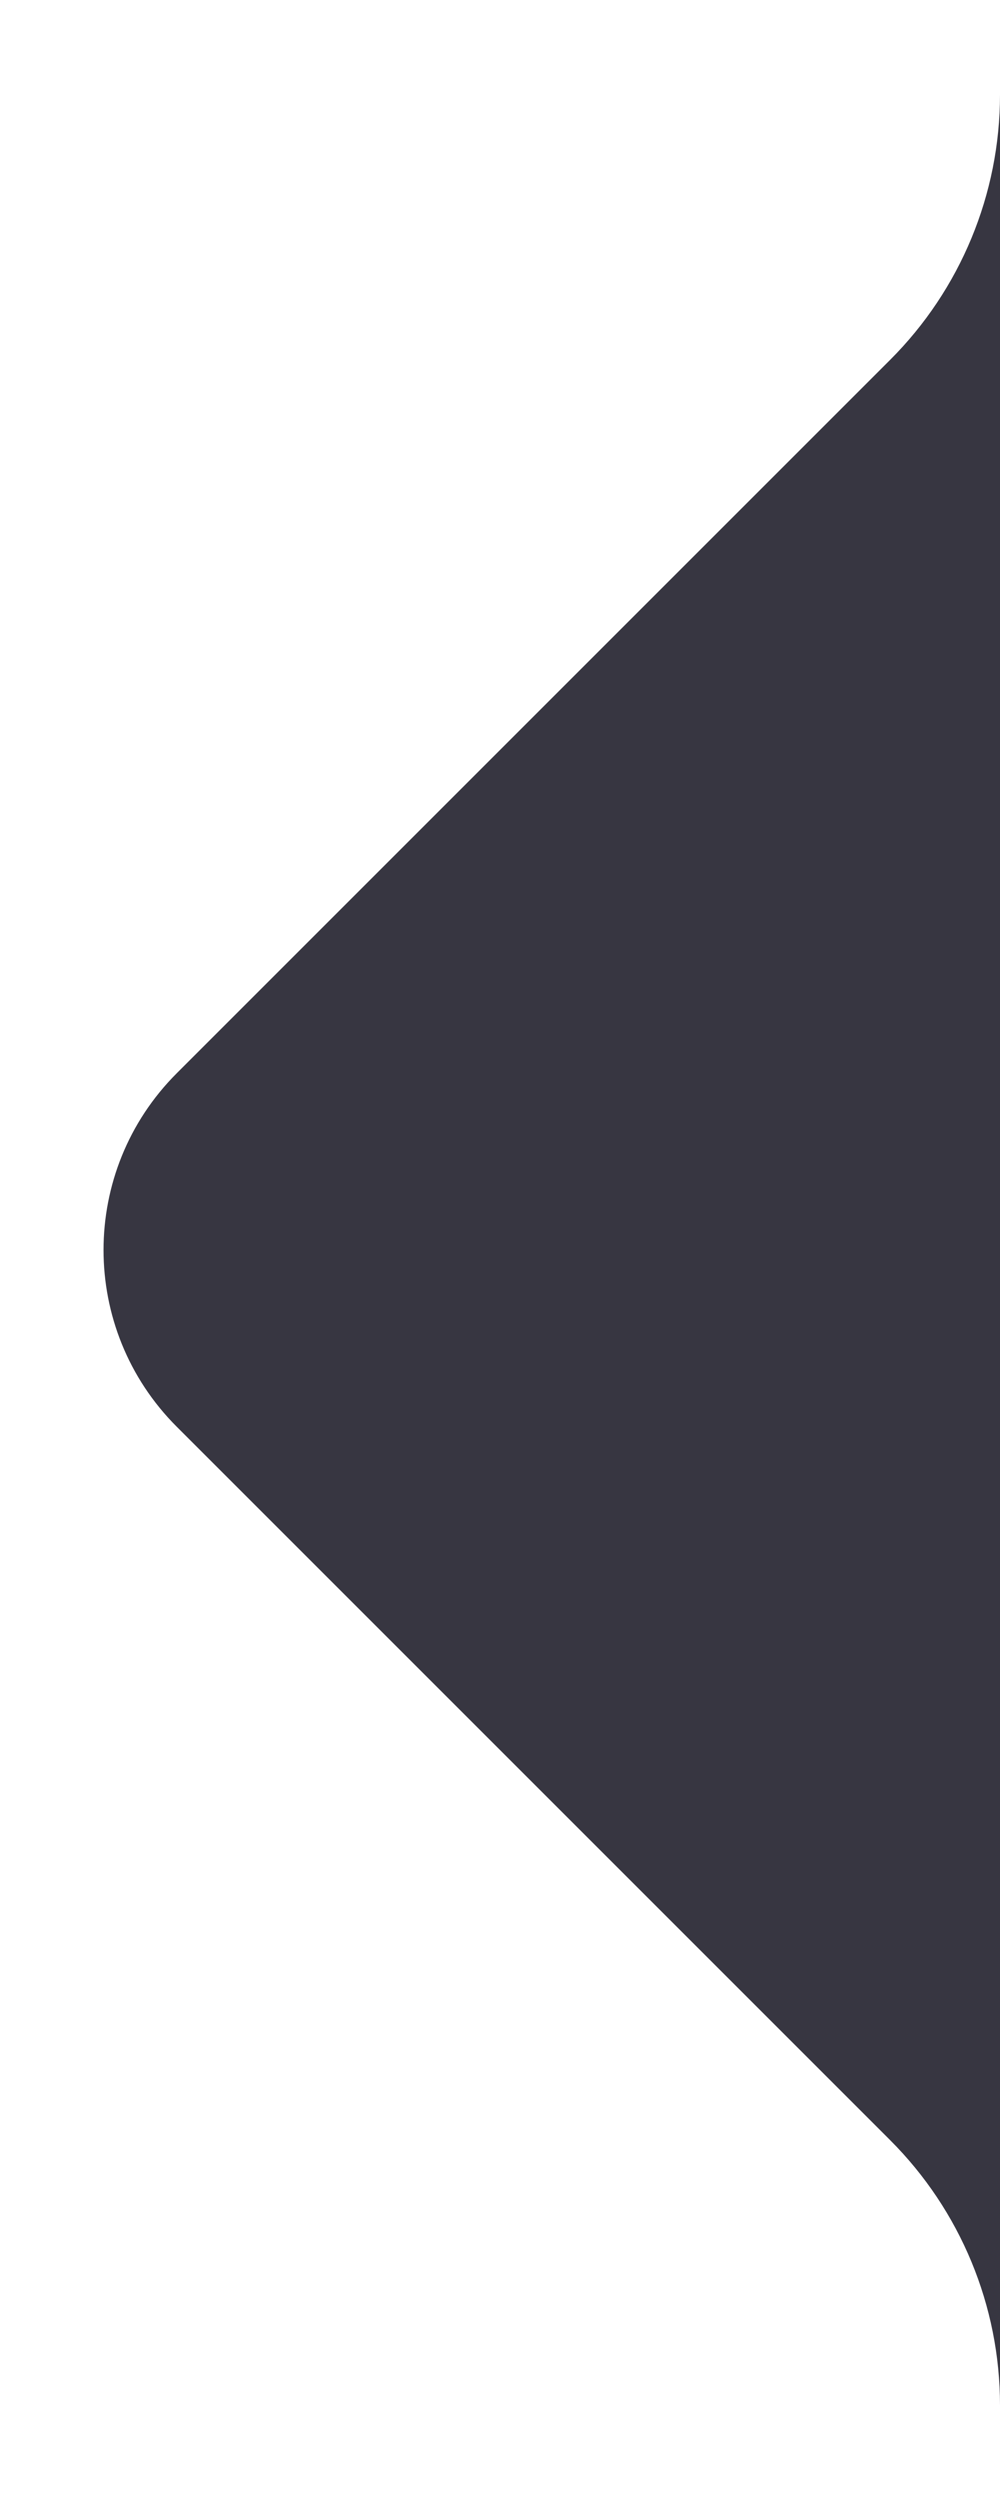 <svg width="8" height="20" viewBox="0 0 8 20" fill="none" xmlns="http://www.w3.org/2000/svg">
<path d="M1.414 8.586L7.121 2.879C7.684 2.316 8 1.553 8 0.757L8 19.243C8 18.447 7.684 17.684 7.121 17.121L1.414 11.414C0.633 10.633 0.633 9.367 1.414 8.586Z" fill="#373641"/>
</svg>
